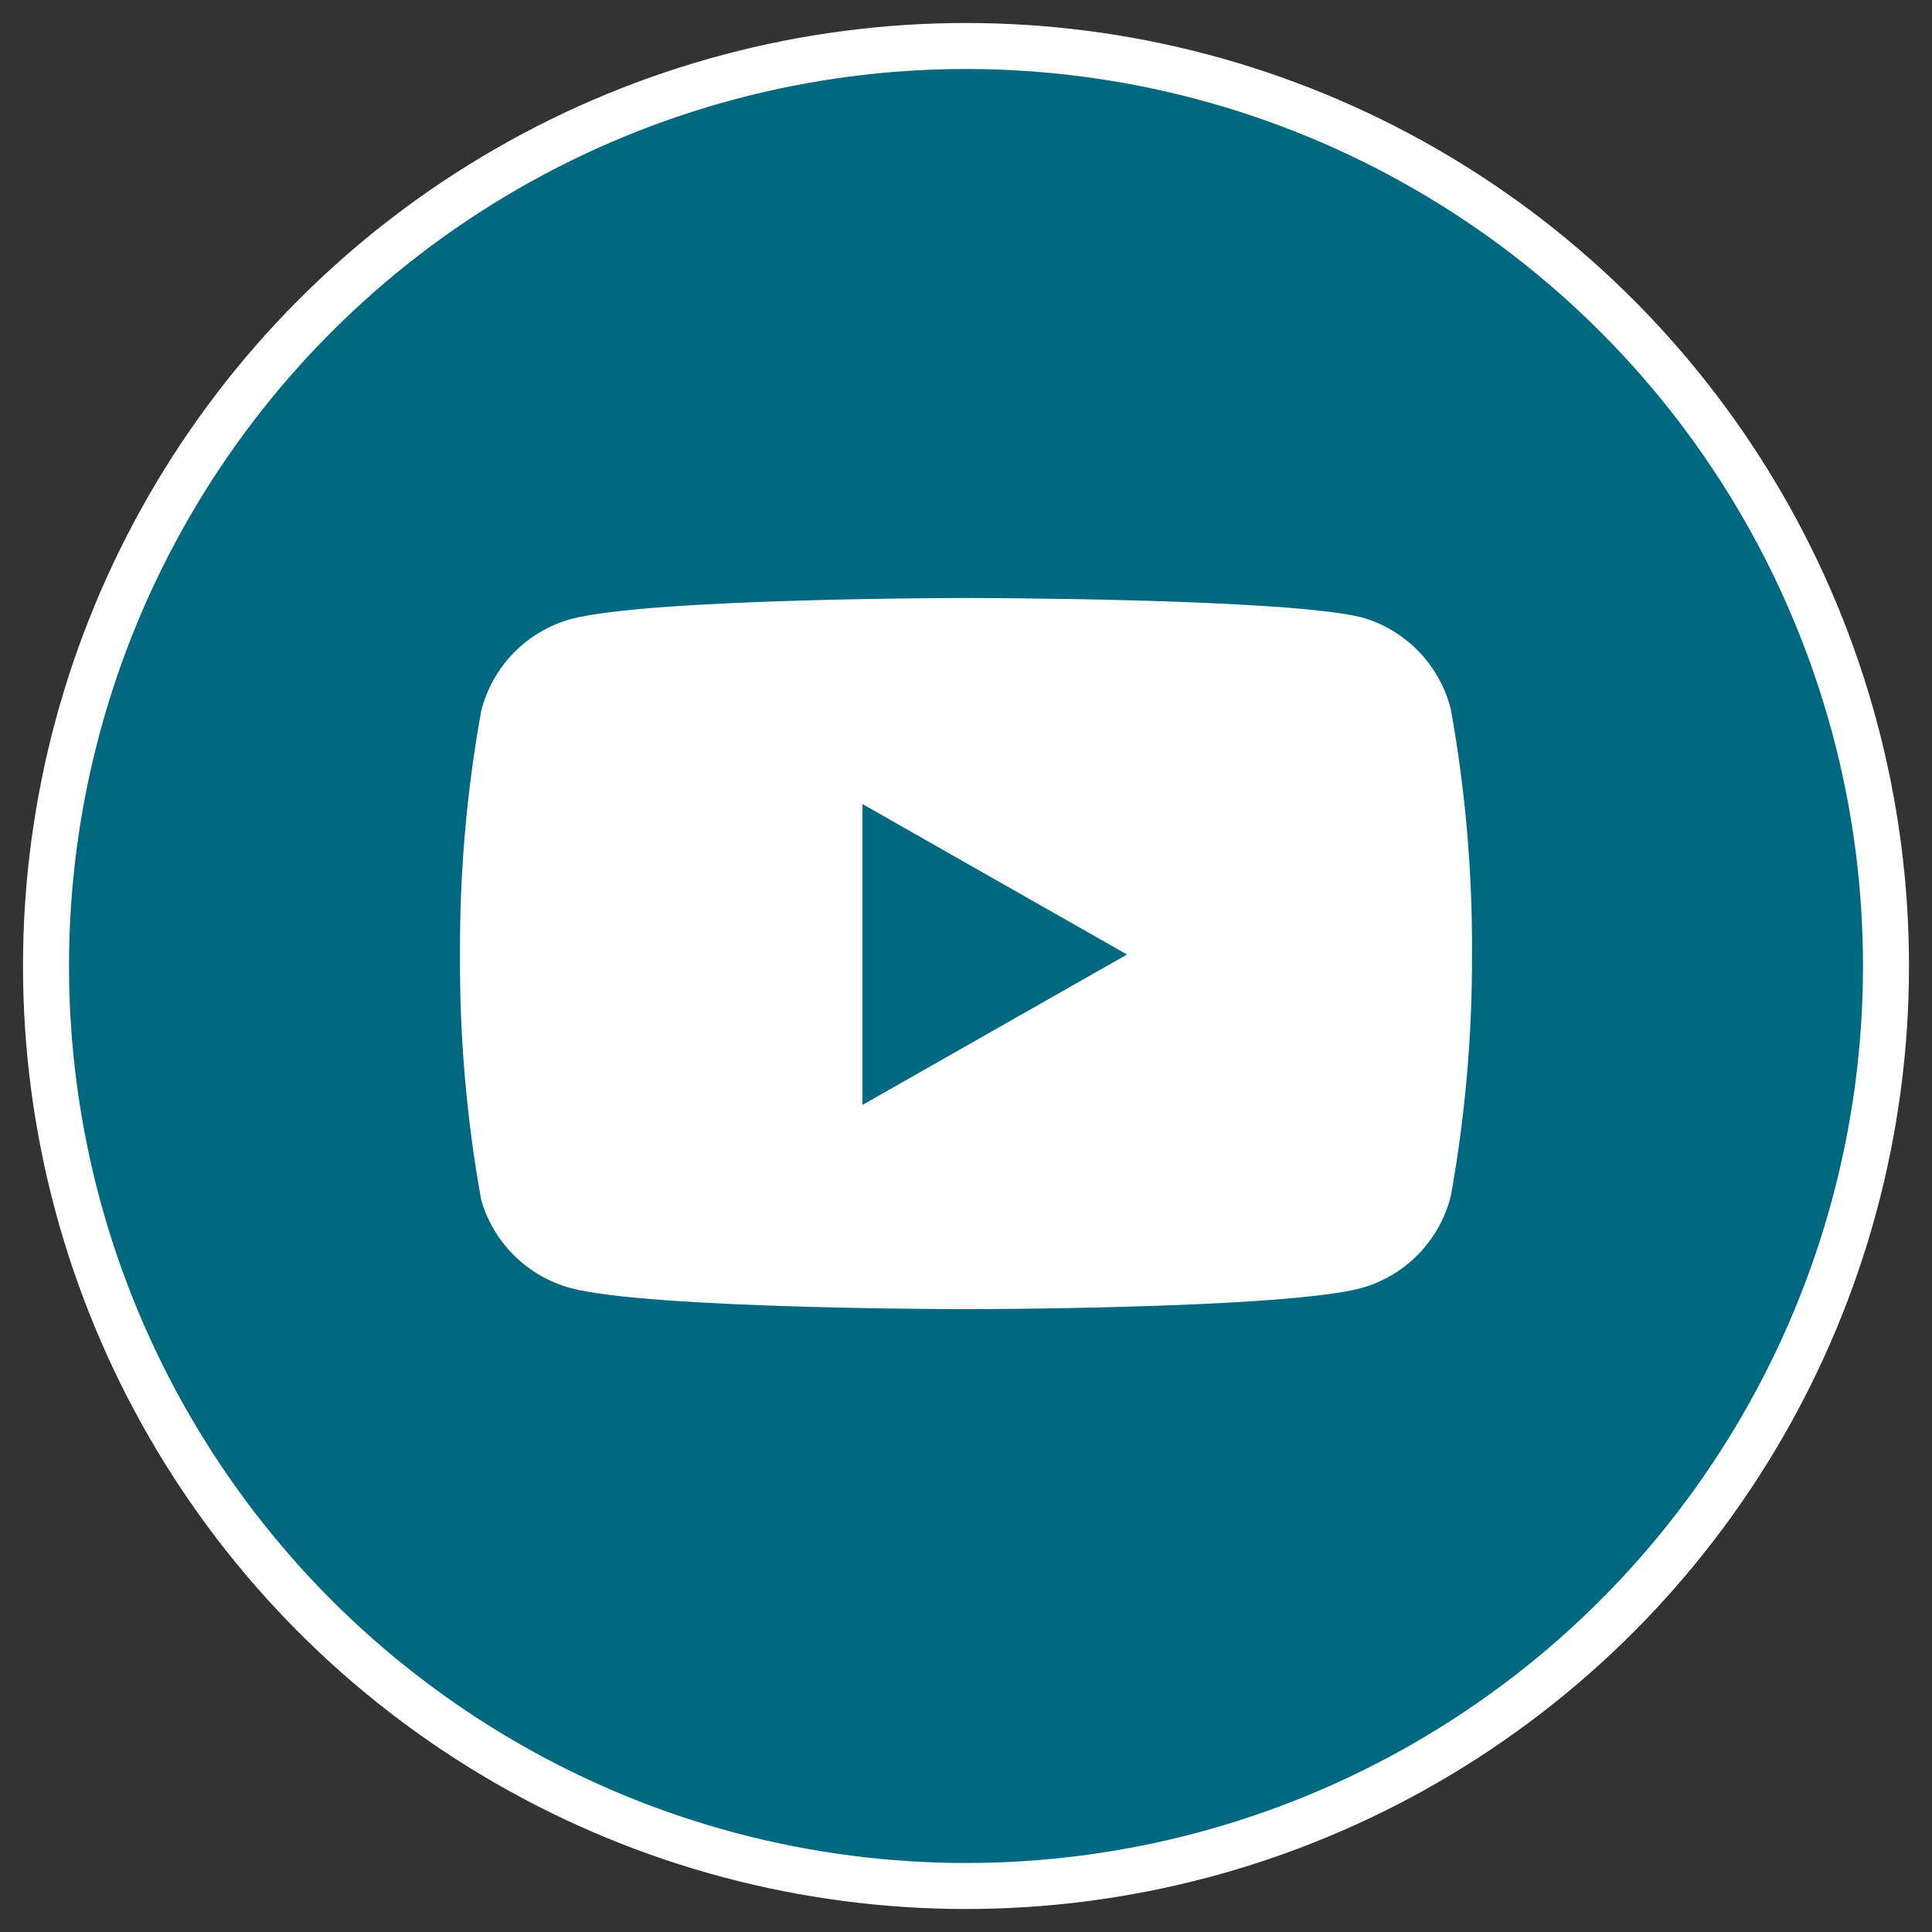 <?xml version="1.0" encoding="UTF-8"?> <svg xmlns="http://www.w3.org/2000/svg" width="42" height="42" viewBox="0 0 42 42" fill="none"><rect x="0" y="0" width="42" height="42" fill="#333333" stroke="none"/> <circle cx="21" cy="21" r="20" fill="#00687F" stroke="white"></circle> <path fill-rule="evenodd" clip-rule="evenodd" d="M30.839 14.159C31.179 14.511 31.421 14.945 31.54 15.42C31.857 17.179 32.011 18.963 32 20.75C32.006 22.51 31.852 24.268 31.54 26C31.421 26.475 31.179 26.909 30.839 27.261C30.498 27.612 30.071 27.867 29.6 28C27.88 28.46 21 28.46 21 28.46C21 28.46 14.12 28.46 12.4 28C11.939 27.874 11.518 27.631 11.178 27.294C10.838 26.958 10.591 26.54 10.46 26.08C10.143 24.321 9.989 22.537 10 20.75C9.991 18.976 10.145 17.206 10.46 15.46C10.579 14.985 10.821 14.551 11.161 14.199C11.502 13.848 11.929 13.593 12.4 13.46C14.12 13 21 13 21 13C21 13 27.88 13 29.6 13.42C30.071 13.553 30.498 13.808 30.839 14.159ZM24.5 20.75L18.75 24.02V17.48L24.5 20.75Z" fill="white"></path> </svg> 